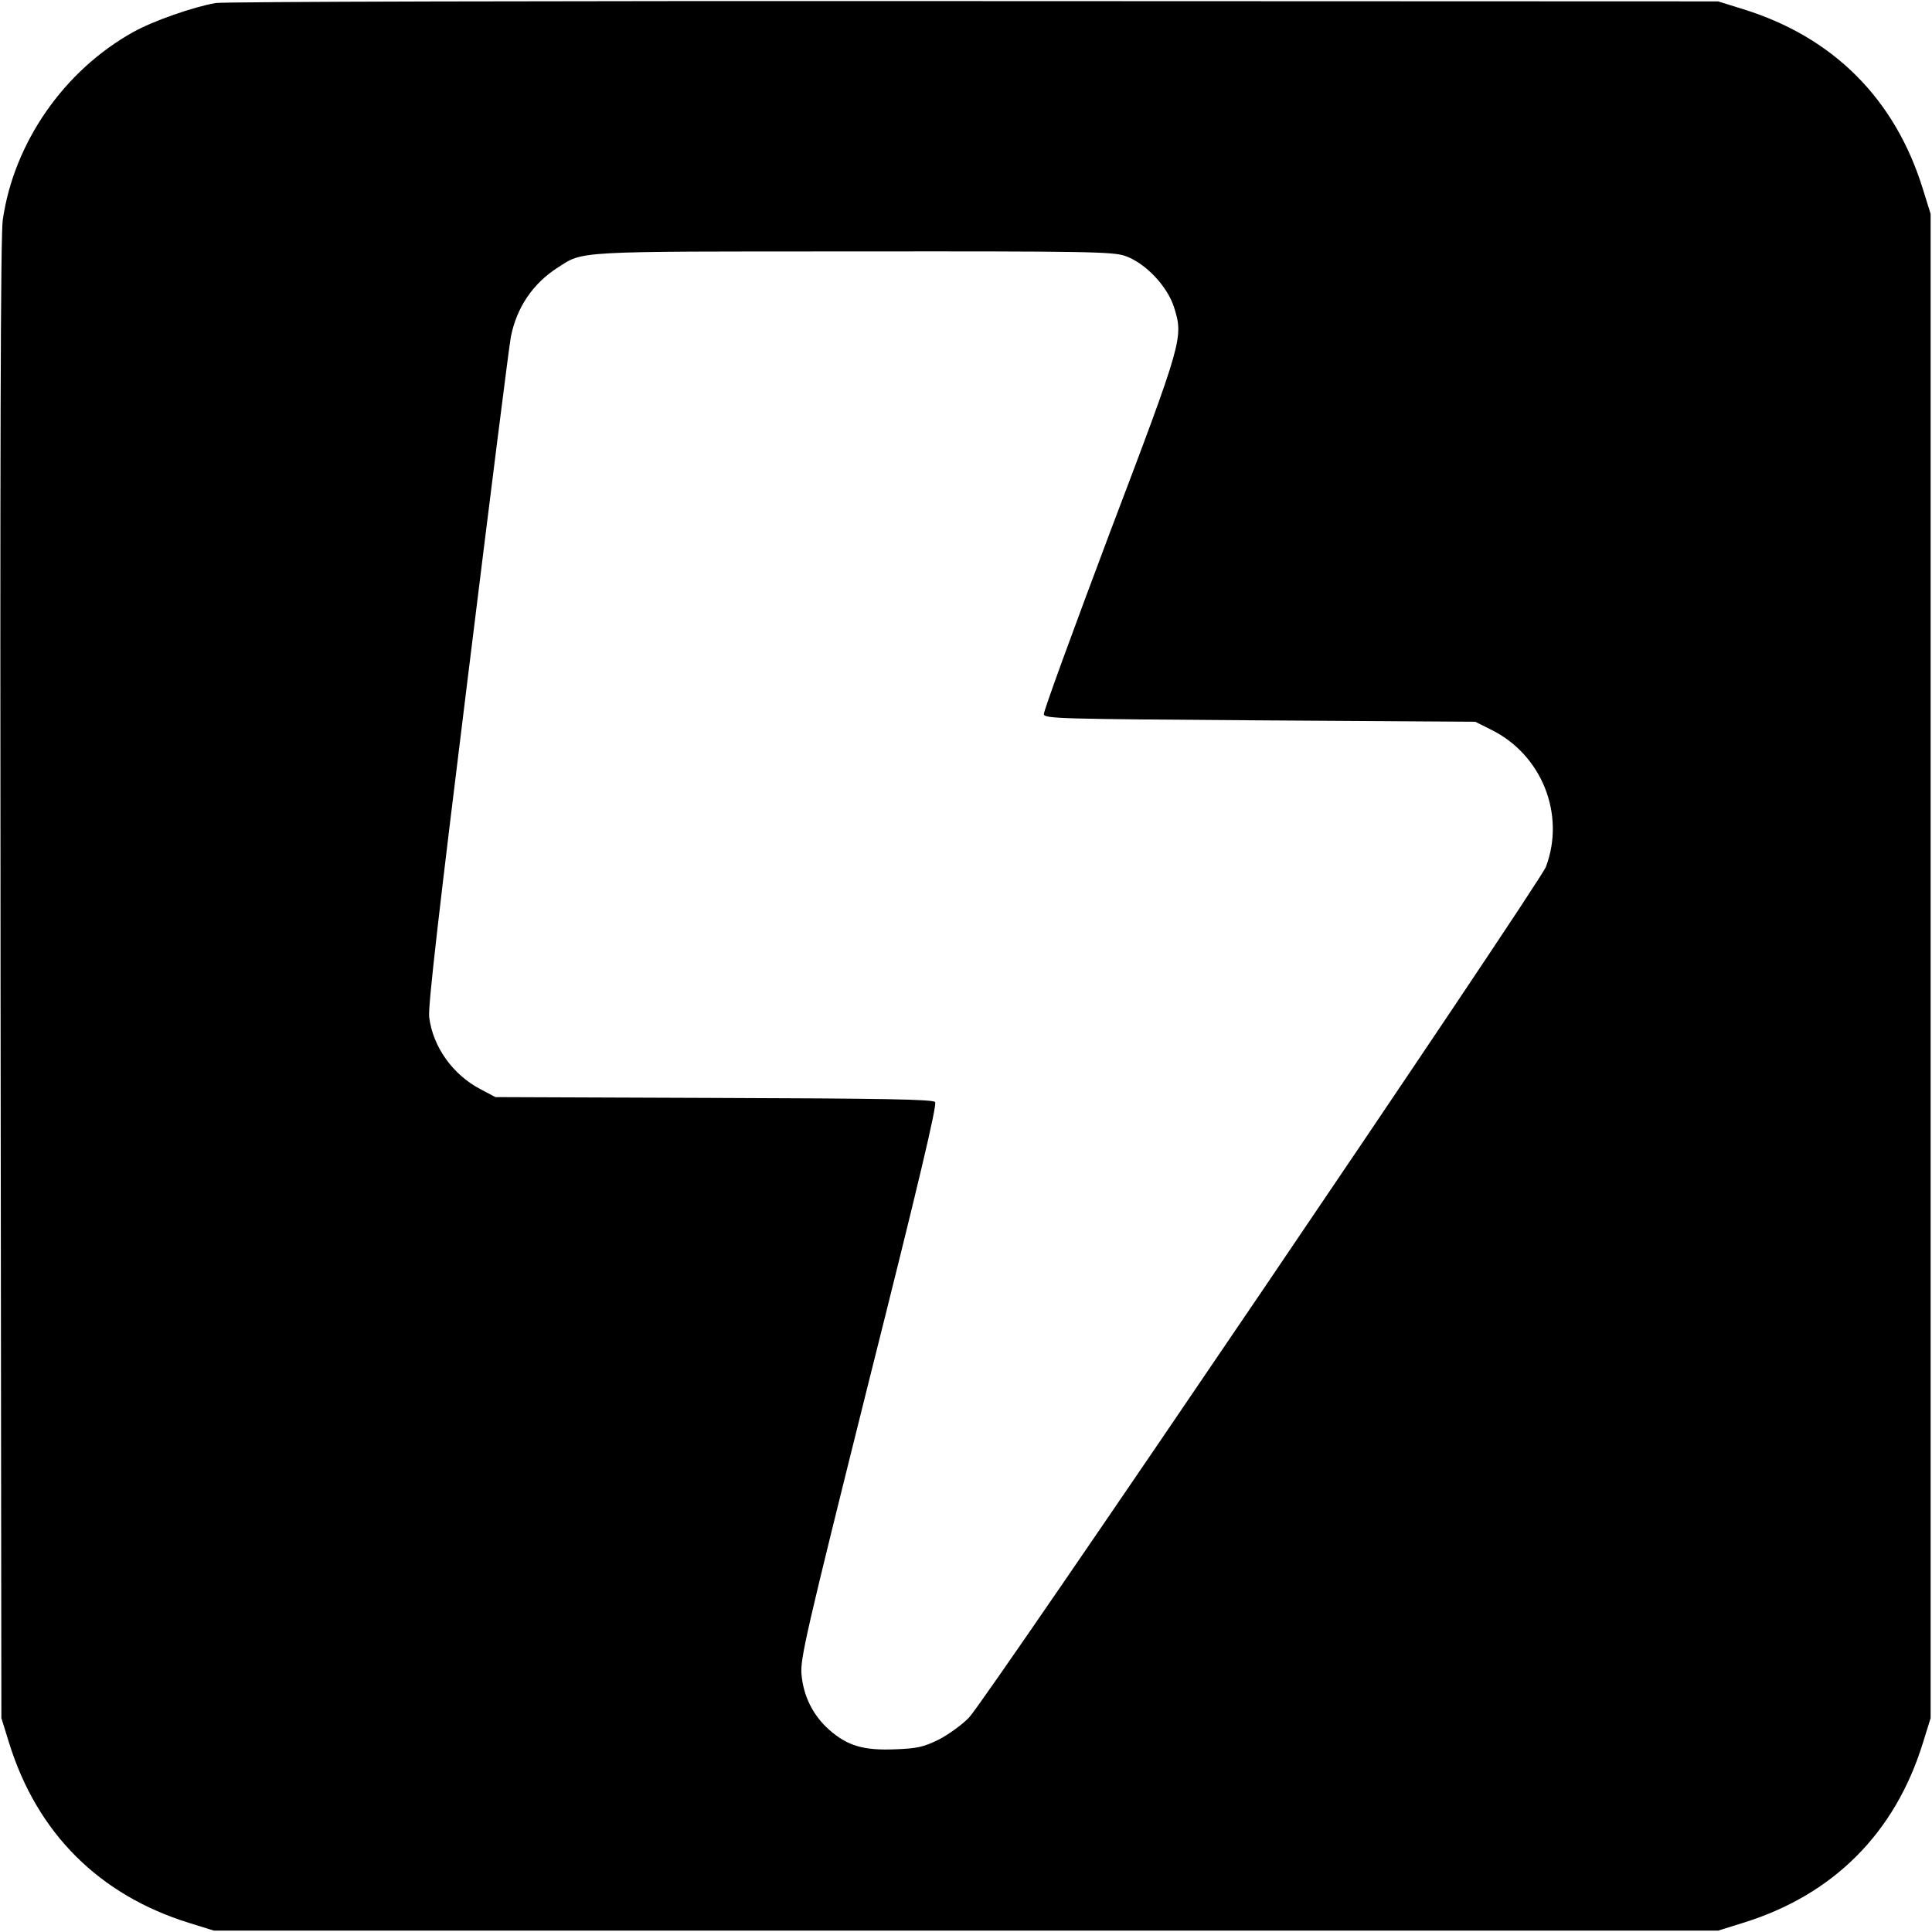 <?xml version="1.0" standalone="no"?>
<!DOCTYPE svg PUBLIC "-//W3C//DTD SVG 20010904//EN"
 "http://www.w3.org/TR/2001/REC-SVG-20010904/DTD/svg10.dtd">
<svg version="1.0" xmlns="http://www.w3.org/2000/svg"
 width="700pt" height="700pt" viewBox="0 0 700 700"
 preserveAspectRatio="xMidYMid meet">
<g transform="translate(0,700) scale(0.1,-0.1)"
fill="#000000" stroke="none">
<path d="M781 6989 c-80 -14 -227 -65 -298 -105 -252 -140 -433 -402 -473
-681 -8 -56 -10 -846 -8 -2753 l3 -2675 28 -90 c101 -326 326 -551 652 -652
l90 -28 2725 0 2725 0 90 28 c327 101 551 325 652 652 l28 90 0 2725 0 2725
-28 90 c-101 327 -325 551 -652 652 l-90 28 -2695 1 c-1560 1 -2718 -2 -2749
-7z m3295 -916 c73 -25 154 -110 178 -187 34 -109 32 -118 -234 -819 -132
-351 -240 -646 -238 -655 3 -16 63 -17 783 -22 l780 -5 56 -28 c185 -90 272
-308 200 -498 -24 -62 -2028 -3018 -2090 -3082 -25 -26 -75 -62 -110 -80 -55
-27 -78 -32 -156 -35 -115 -5 -174 12 -240 70 -59 52 -94 122 -101 201 -5 57
15 144 244 1062 179 712 248 1003 240 1012 -8 10 -185 13 -802 15 l-791 3 -53
28 c-102 53 -174 155 -187 262 -5 35 37 398 140 1230 80 649 150 1205 156
1235 21 106 80 193 169 250 95 61 51 59 1071 59 850 1 940 -1 985 -16z"/>
</g>
</svg>
